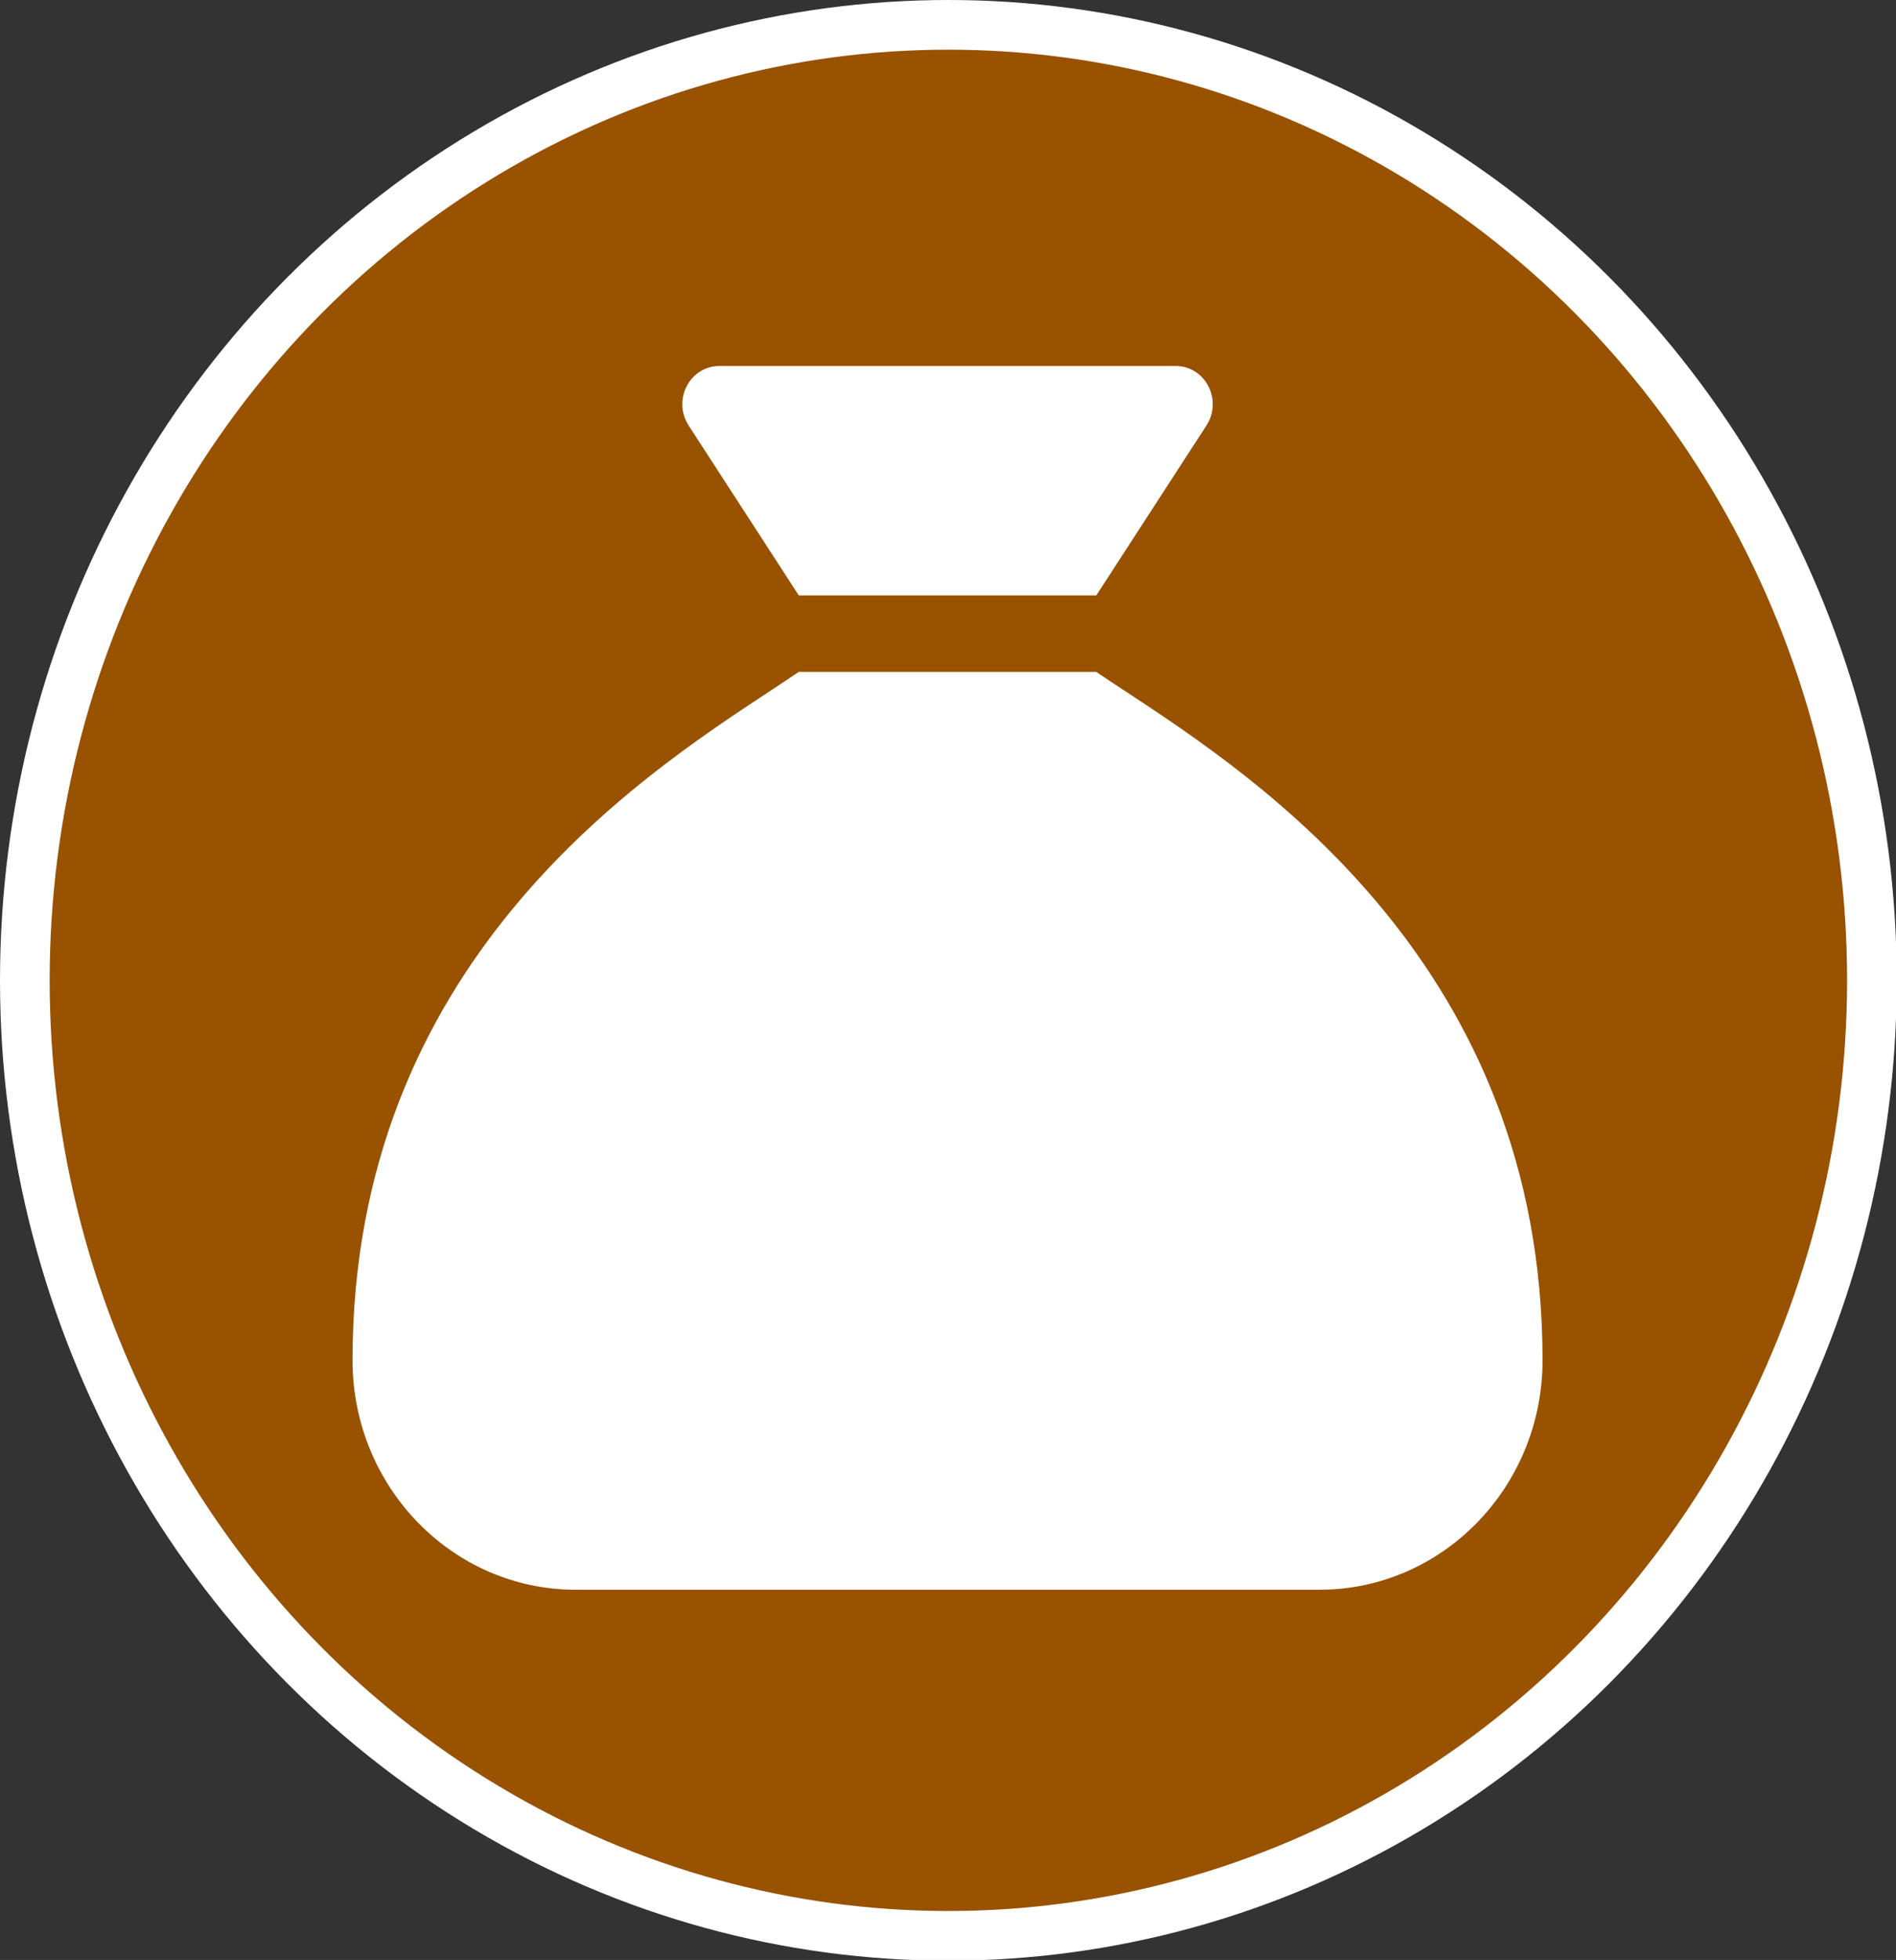 <?xml version="1.0" encoding="UTF-8" standalone="no"?>
<svg
   width="539.367"
   height="557.253"
   viewBox="0 0 539.367 557.253"
   version="1.1"
   xml:space="preserve"
   style="clip-rule:evenodd;fill-rule:evenodd;stroke-linecap:round;stroke-linejoin:round;stroke-miterlimit:1.5"
   id="svg1043"
   sodipodi:docname="signal_ordures.svg"
   inkscape:export-filename="signal_ordures.png"
   inkscape:export-xdpi="8.0133553"
   inkscape:export-ydpi="8.0133553"
   inkscape:version="1.2 (dc2aedaf03, 2022-05-15)"
   xmlns:inkscape="http://www.inkscape.org/namespaces/inkscape"
   xmlns:sodipodi="http://sodipodi.sourceforge.net/DTD/sodipodi-0.dtd"
   xmlns="http://www.w3.org/2000/svg"
   xmlns:svg="http://www.w3.org/2000/svg"><rect x="0" y="0" width="539.367" height="557.253" fill="#333333" stroke="none"/><defs
     id="defs1047" /><sodipodi:namedview
     id="namedview1045"
     pagecolor="#ffffff"
     bordercolor="#000000"
     borderopacity="0.25"
     inkscape:showpageshadow="2"
     inkscape:pageopacity="0.0"
     inkscape:pagecheckerboard="0"
     inkscape:deskcolor="#d1d1d1"
     showgrid="false"
     inkscape:zoom="0.1185183"
     inkscape:cx="1620.003"
     inkscape:cy="3248.4434"
     inkscape:window-width="1920"
     inkscape:window-height="1009"
     inkscape:window-x="1912"
     inkscape:window-y="-8"
     inkscape:window-maximized="1"
     inkscape:current-layer="svg1043" /><g
     id="ordures"
     transform="matrix(0.113,0,0,0.113,-0.941,-0.941)"><ellipse
       cx="2395.83"
       cy="2475"
       rx="2325"
       ry="2404.17"
       style="fill:#985200;stroke:#ffffff;stroke-width:125px"
       id="ellipse1036" /><path
       d="m 2768.23,1506.51 h -748.958 l -277.349,-427.595 c -41.544,-64.35 2.926,-149.748 77.822,-149.748 h 1148.01 c 74.896,0 119.366,85.398 77.822,149.748 l -277.349,427.595 z m -748.958,192.448 h 748.958 c 22.235,15.035 47.395,31.875 76.066,50.518 331.765,218.308 1047.37,688.603 1047.37,1681.51 0,318.741 -251.604,577.343 -561.719,577.343 h -1872.4 c -310.115,0 -561.719,-258.602 -561.719,-577.343 0,-992.911 715.607,-1463.21 1047.37,-1681.51 28.086,-18.643 53.831,-35.483 76.066,-50.518 z m 491.504,529.232 c 0,-66.154 -52.661,-120.28 -117.025,-120.28 -64.364,0 -117.025,54.126 -117.025,120.28 v 84.196 c -44.469,10.224 -88.939,26.462 -129.897,51.119 -81.332,49.916 -151.547,137.119 -150.962,264.015 0.585,122.084 70.215,199.063 144.525,244.769 64.364,39.693 144.526,64.951 208.304,84.196 l 9.948,3.007 c 73.725,22.853 127.557,40.895 163.834,64.35 29.842,19.245 33.937,32.476 34.523,49.315 0.585,30.07 -10.533,48.112 -34.523,63.147 -29.256,18.643 -75.481,30.07 -125.216,28.265 -64.949,-2.405 -125.802,-23.454 -205.379,-51.118 -13.458,-4.812 -27.5,-9.623 -42.129,-14.434 -61.438,-21.049 -127.557,13.231 -148.036,75.776 -20.479,62.546 12.873,131.105 73.726,152.154 11.117,3.609 23.405,7.819 35.692,12.63 48.566,17.44 104.737,37.287 165.005,50.517 v 87.805 c 0,66.154 52.661,120.28 117.025,120.28 64.363,0 117.025,-54.126 117.025,-120.28 v -82.993 c 46.81,-10.224 93.619,-27.063 135.748,-54.126 83.673,-53.525 146.866,-144.938 145.111,-270.63 -1.755,-122.084 -68.459,-200.868 -143.94,-250.183 -67.29,-43.3 -151.547,-69.762 -217.081,-90.21 l -4.096,-1.202 c -74.896,-23.455 -128.142,-40.294 -165.59,-63.147 -30.427,-18.644 -31.012,-29.469 -31.012,-40.294 0,-22.252 8.192,-39.091 36.278,-55.93 31.597,-19.245 79.577,-30.672 125.802,-30.07 56.171,0.601 118.194,13.231 182.558,31.273 62.608,16.839 126.387,-21.049 143.355,-85.399 16.969,-64.35 -20.479,-129.903 -83.087,-147.343 -38.033,-10.224 -80.162,-20.448 -123.461,-28.266 v -83.594 z"
       style="fill:#ffffff;fill-rule:nonzero"
       id="path1038" /><ellipse
       cx="2425"
       cy="2929.17"
       rx="891.667"
       ry="1004.17"
       style="fill:#ffffff;stroke:#ffffff;stroke-width:125px"
       id="ellipse1040" /></g></svg>

